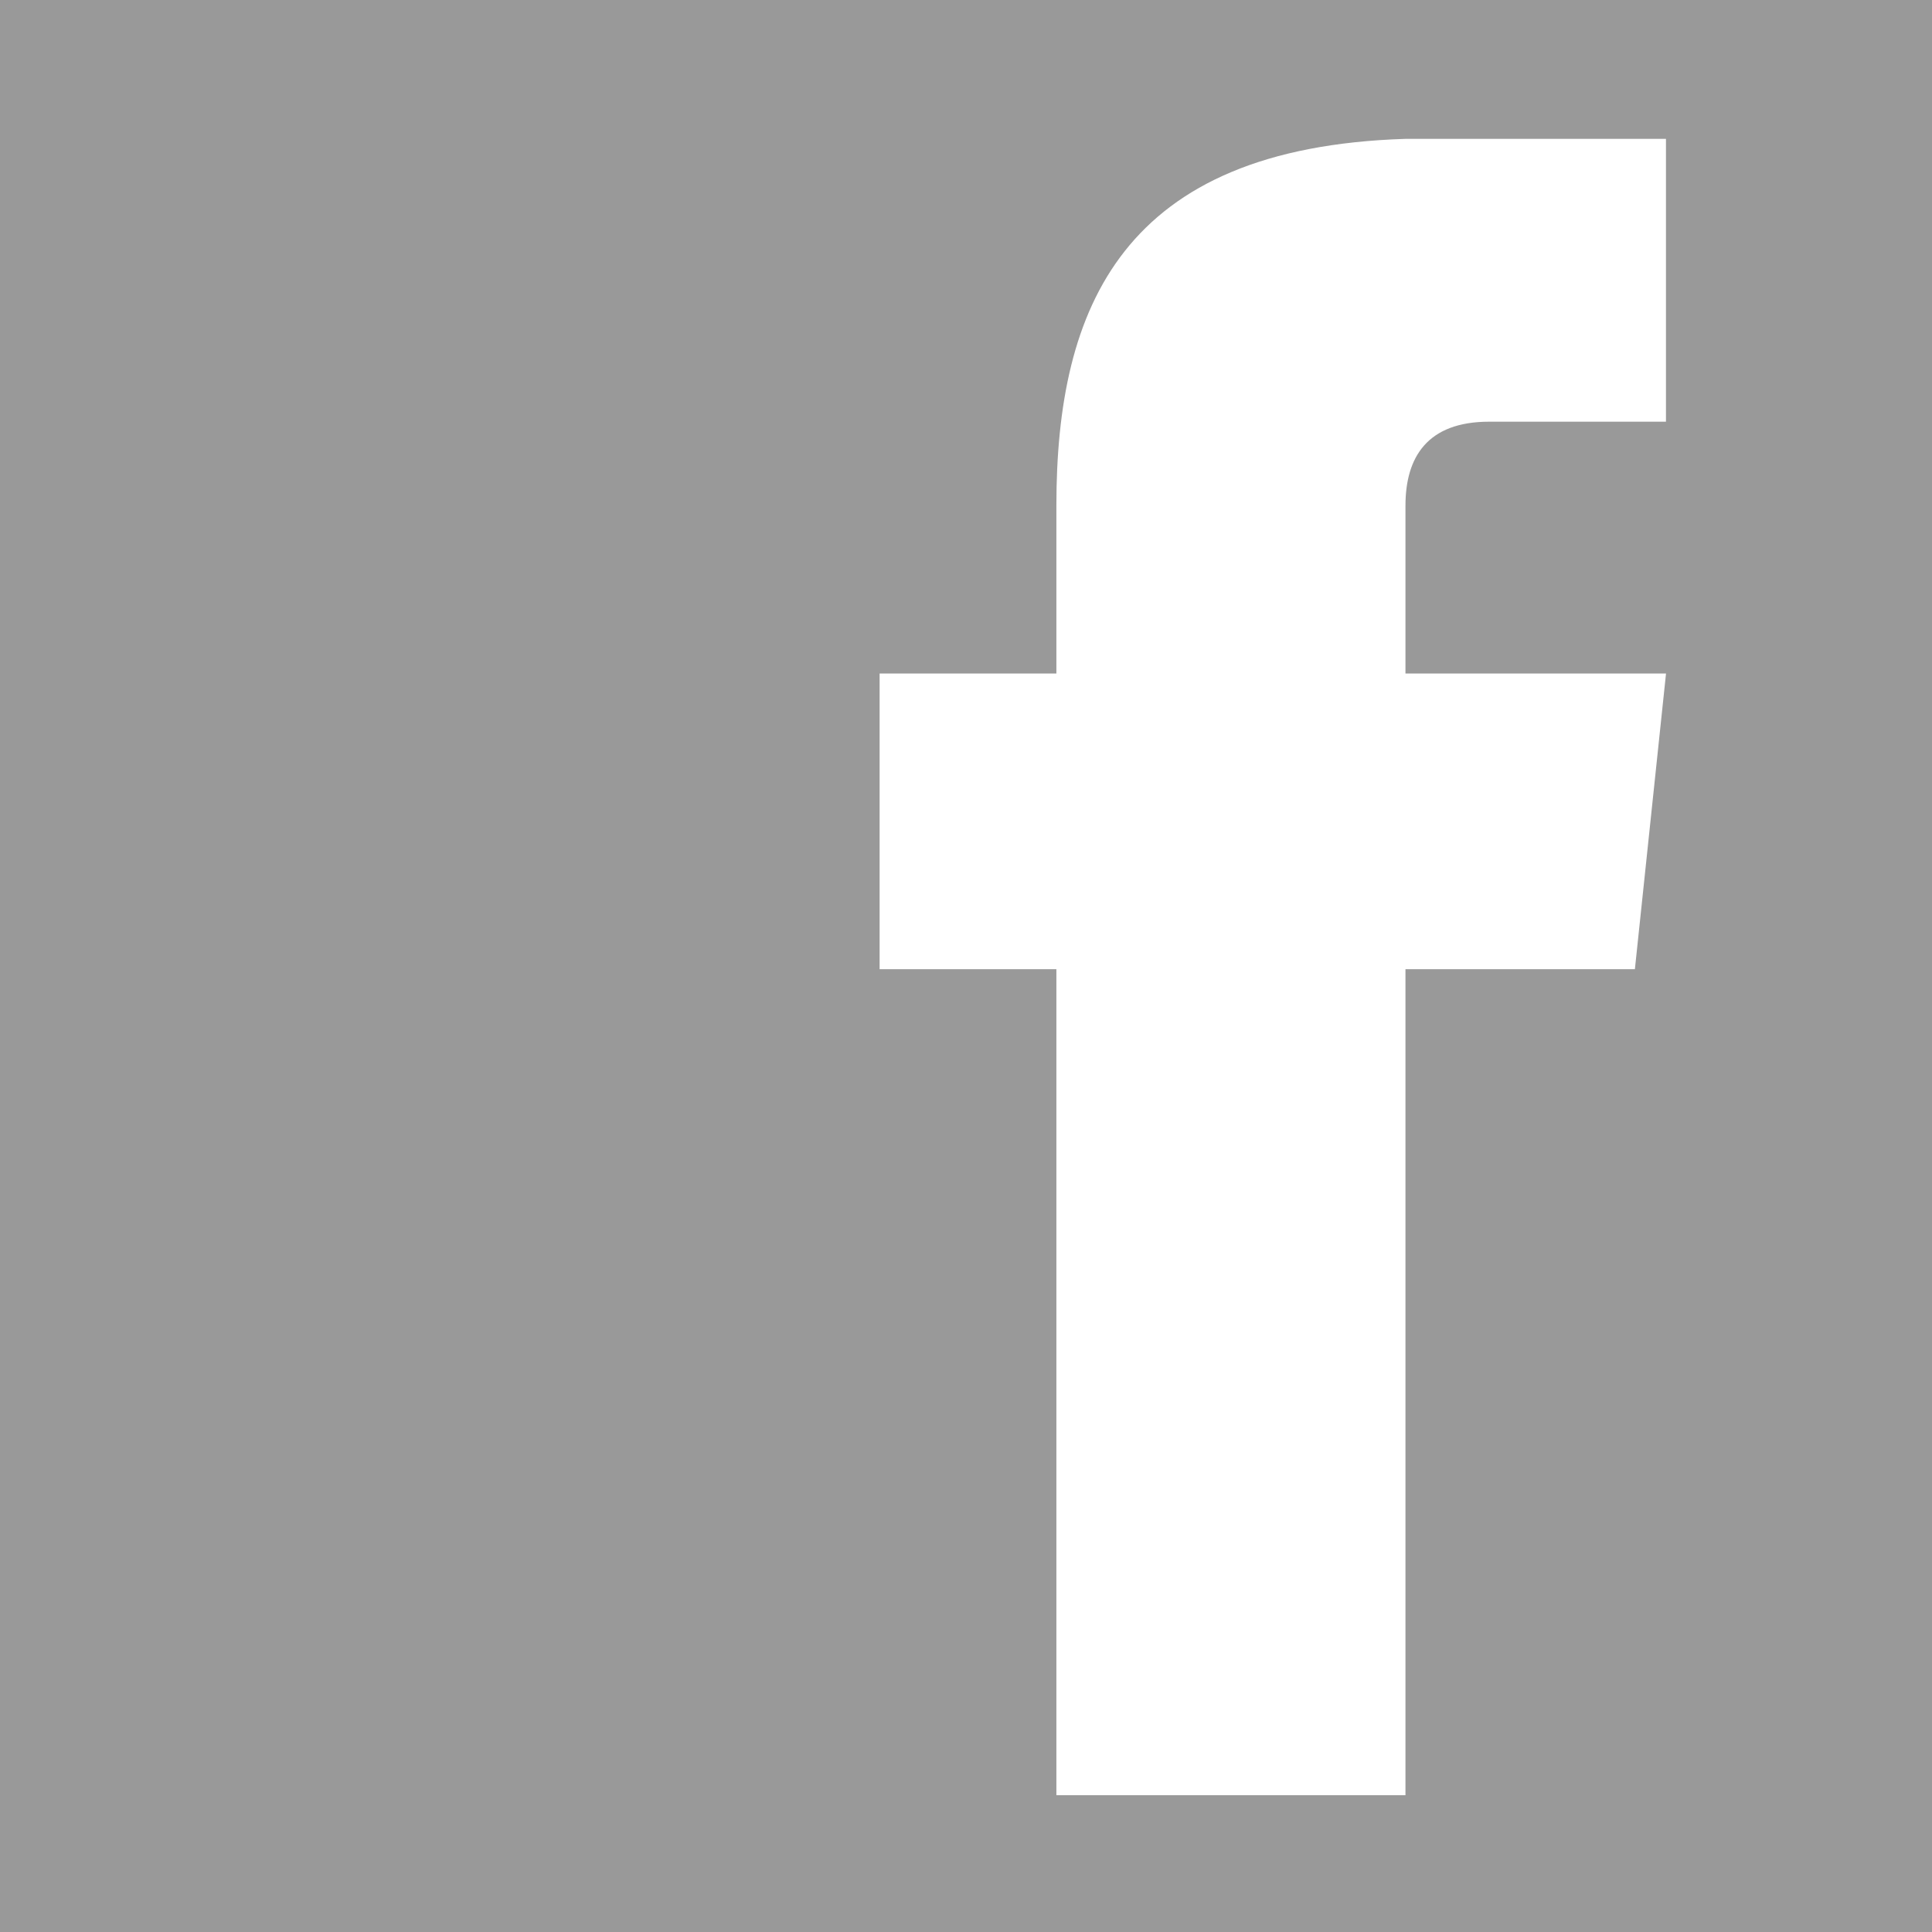 <?xml version="1.0" encoding="utf-8"?>
<!-- Generator: Adobe Illustrator 16.0.0, SVG Export Plug-In . SVG Version: 6.00 Build 0)  -->
<!DOCTYPE svg PUBLIC "-//W3C//DTD SVG 1.1//EN" "http://www.w3.org/Graphics/SVG/1.1/DTD/svg11.dtd">
<svg version="1.1" id="Ebene_1" xmlns="http://www.w3.org/2000/svg" xmlns:xlink="http://www.w3.org/1999/xlink" x="0px" y="0px"
	 width="64px" height="64px" viewBox="0 0 64 64" enable-background="new 0 0 64 64" xml:space="preserve">
<path fill="#999999" d="M55.188,13.969h-5.856c-2.05,0-2.774,1.175-2.774,2.781v5.562h8.631l-1.031,9.794h-7.6v27.362H34.994V32.106
	h-5.856v-9.794h5.856V16.75c0-6.587,2.193-11.856,11.562-12.15h8.631V13.969z M0,64h64V0H0V64z"/>
</svg>
